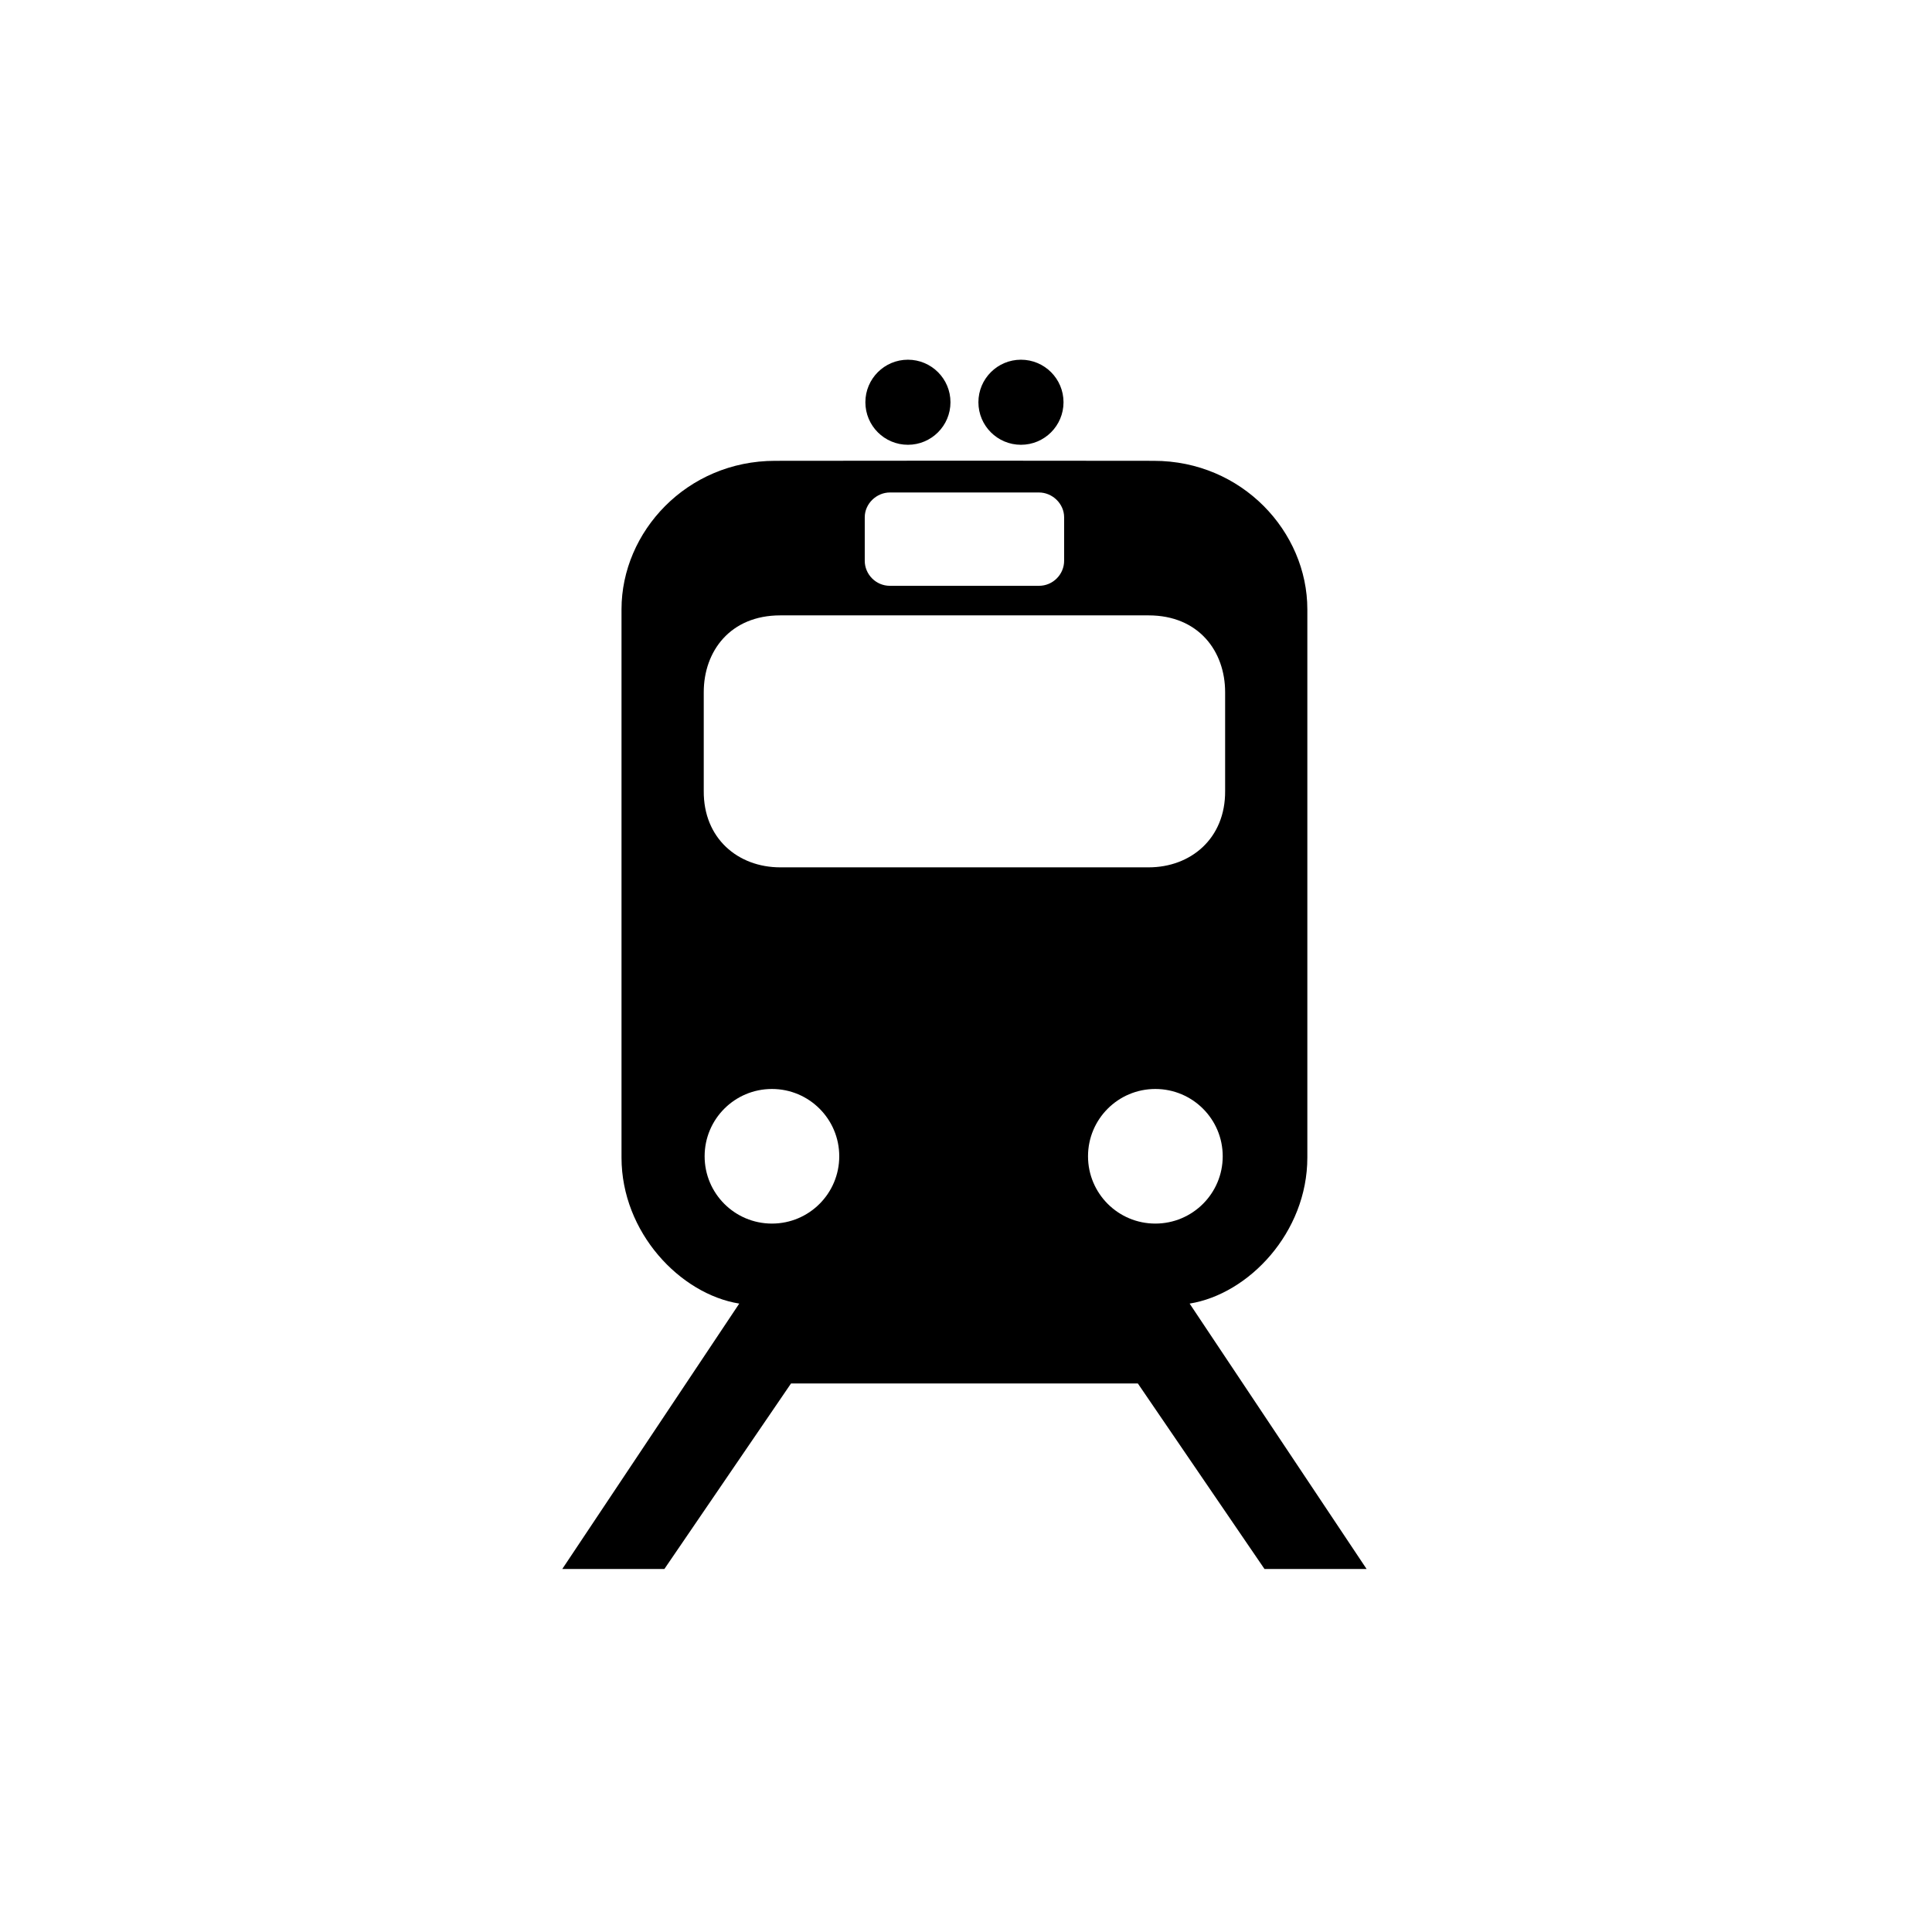 <svg xmlns="http://www.w3.org/2000/svg" xmlns:xlink="http://www.w3.org/1999/xlink" width="515" zoomAndPan="magnify" viewBox="0 0 386.25 386.25" height="515" preserveAspectRatio="xMidYMid meet" version="1.0"><defs><clipPath id="baeb8a77e4"><path d="M 112.34 92 L 273.277 92 L 273.277 313.695 L 112.34 313.695 Z M 112.34 92 " clip-rule="nonzero"/></clipPath><clipPath id="9f4569eb03"><path d="M 173 71.914 L 191 71.914 L 191 89 L 173 89 Z M 173 71.914 " clip-rule="nonzero"/></clipPath><clipPath id="8c653126f8"><path d="M 195 71.914 L 213 71.914 L 213 89 L 195 89 Z M 195 71.914 " clip-rule="nonzero"/></clipPath></defs><g clip-path="url(#baeb8a77e4)"><path fill="#000000" d="M 192.957 92.098 L 154.969 92.129 C 137.277 92.129 124.254 106.336 124.254 121.809 L 124.254 231.418 C 124.254 246.41 135.992 258.719 147.793 260.617 L 112.414 313.672 L 132.828 313.672 L 158.141 276.59 L 227.484 276.59 L 252.797 313.672 L 273.211 313.672 L 237.832 260.617 C 249.633 258.719 261.367 246.41 261.367 231.418 L 261.367 121.809 C 261.367 106.336 248.348 92.129 230.656 92.129 Z M 177.914 98.457 L 207.711 98.457 C 210.406 98.457 212.742 100.715 212.742 103.406 L 212.742 112.117 C 212.742 114.809 210.531 117.117 207.711 117.117 L 177.914 117.117 C 175.094 117.117 172.883 114.809 172.883 112.117 L 172.883 103.406 C 172.883 100.715 175.219 98.457 177.914 98.457 Z M 155.996 123.027 L 229.629 123.027 C 239.625 123.027 244.93 130.188 244.93 138.387 L 244.93 158.121 C 245.008 167.605 238.086 173.402 229.629 173.402 L 155.996 173.402 C 147.535 173.402 140.617 167.605 140.695 158.121 L 140.695 138.387 C 140.695 130.188 145.996 123.027 155.996 123.027 Z M 154.328 217.711 C 161.766 217.711 167.785 223.73 167.785 231.164 C 167.785 238.598 161.766 244.621 154.328 244.621 C 146.891 244.621 140.871 238.598 140.871 231.164 C 140.871 223.73 146.891 217.711 154.328 217.711 Z M 230.977 217.711 C 238.414 217.711 244.449 223.73 244.449 231.164 C 244.449 238.598 238.414 244.621 230.977 244.621 C 223.539 244.621 217.52 238.598 217.52 231.164 C 217.52 223.73 223.539 217.711 230.977 217.711 Z M 230.977 217.711 " fill-opacity="1" fill-rule="nonzero"/></g><g clip-path="url(#9f4569eb03)"><path fill="#000000" d="M 181.512 88.922 C 176.816 88.922 173.008 85.117 173.008 80.418 C 173.008 75.719 176.816 71.914 181.512 71.914 C 186.211 71.914 190.02 75.723 190.02 80.418 C 190.02 85.113 186.211 88.922 181.512 88.922 Z M 181.512 88.922 " fill-opacity="1" fill-rule="nonzero"/></g><g clip-path="url(#8c653126f8)"><path fill="#000000" d="M 204.113 88.922 C 208.812 88.922 212.621 85.117 212.621 80.418 C 212.621 75.719 208.812 71.914 204.113 71.914 C 199.414 71.914 195.605 75.723 195.605 80.418 C 195.605 85.113 199.414 88.922 204.113 88.922 Z M 204.113 88.922 " fill-opacity="1" fill-rule="nonzero"/></g></svg>